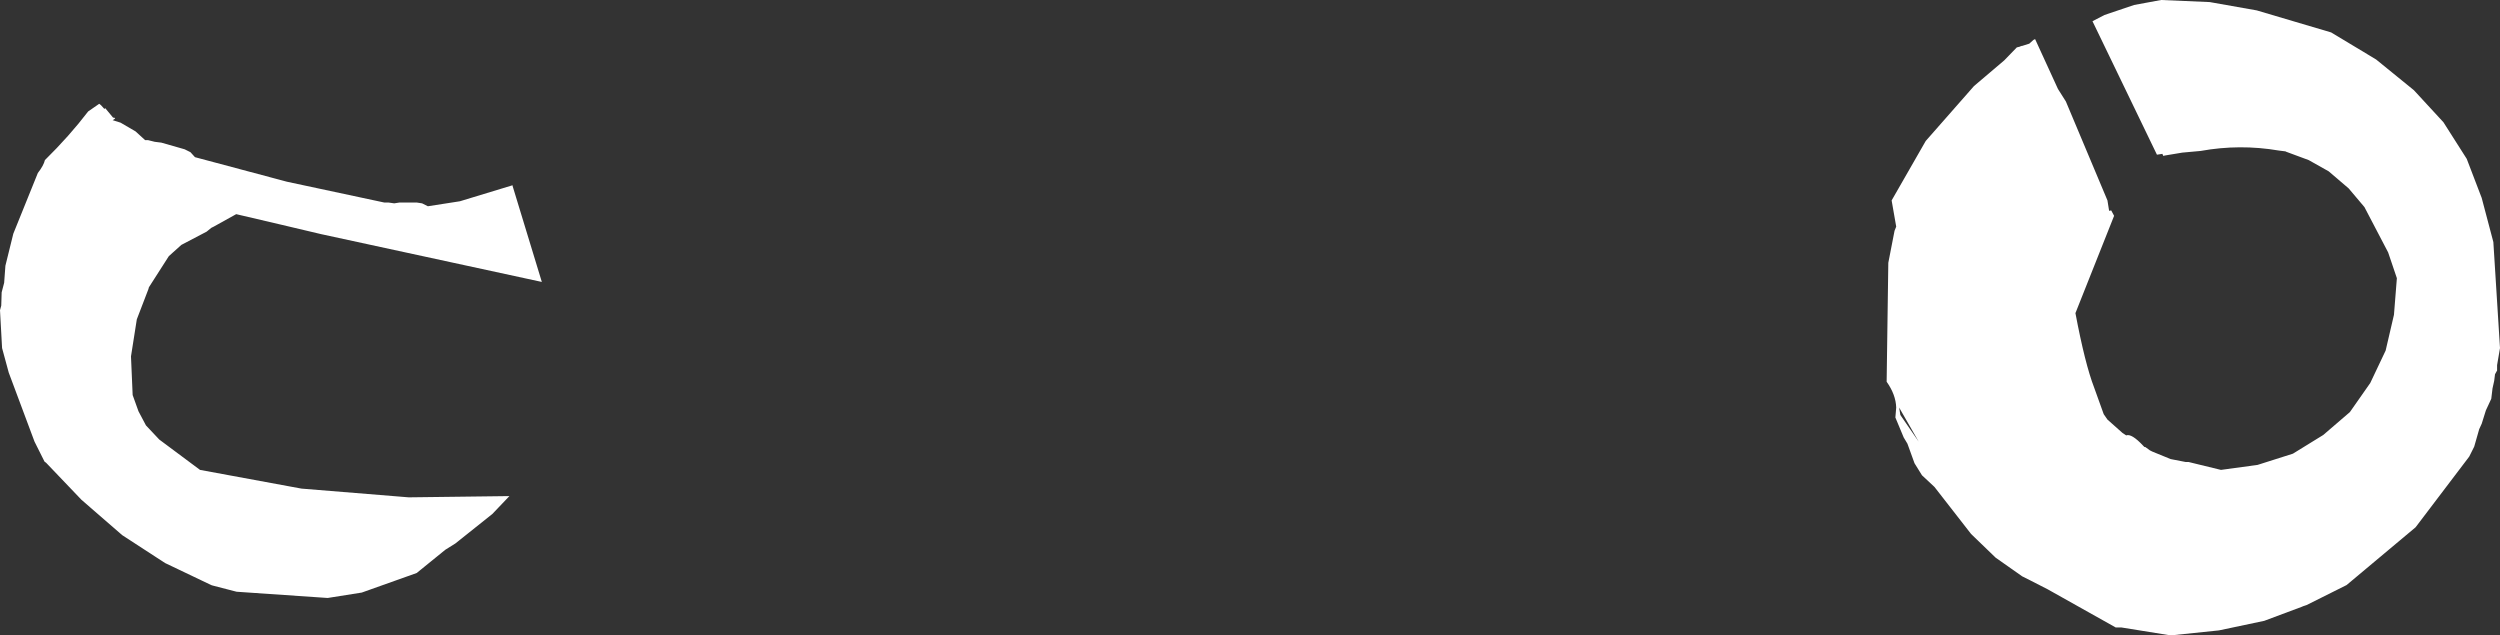 <?xml version="1.0" encoding="UTF-8" standalone="no"?>
<svg xmlns:xlink="http://www.w3.org/1999/xlink" height="76.4px" width="300.6px" xmlns="http://www.w3.org/2000/svg">
  <rect width="100%" height="100%" fill="#333333" stroke="none"/>
  <g transform="matrix(1.0, 0.0, 0.0, 1.0, 150.3, 38.2)">
    <path d="M80.4 14.9 L78.05 10.8 78.2 11.7 80.4 14.9 M-145.75 -17.4 Q-145.05 -18.3 -144.9 -18.95 -141.95 -21.85 -139.7 -24.8 L-138.4 -25.7 -138.35 -25.7 -138.3 -25.7 -138.25 -25.55 -138.3 -25.65 -138.2 -25.6 -137.75 -25.1 -137.65 -25.2 -136.7 -24.05 -136.55 -24.05 -136.45 -23.95 -136.75 -23.75 -135.8 -23.45 -134.0 -22.4 -132.85 -21.35 -132.5 -21.35 -131.7 -21.15 -130.9 -21.05 -128.1 -20.25 -127.4 -19.9 -126.9 -19.35 -126.85 -19.3 -115.8 -16.35 -104.1 -13.85 -103.6 -13.85 -102.9 -13.75 -102.25 -13.85 -100.2 -13.85 -99.55 -13.75 -98.85 -13.4 -95.0 -14.0 -88.75 -15.9 -88.7 -15.95 -85.15 -4.3 -111.7 -10.05 -116.35 -11.15 -121.9 -12.45 -124.6 -10.95 -124.9 -10.8 -125.45 -10.35 -128.5 -8.75 -130.0 -7.4 -132.4 -3.65 -132.45 -3.45 -133.85 0.2 -134.55 4.65 -134.35 9.3 -133.65 11.25 -132.75 12.95 -131.15 14.65 -126.25 18.3 -114.05 20.55 -101.15 21.6 -89.05 21.45 -91.1 23.6 -95.55 27.15 -96.75 27.9 -100.2 30.7 -106.8 33.05 -110.9 33.7 -121.85 32.95 -124.75 32.2 -124.9 32.15 -130.45 29.5 -135.6 26.15 -140.5 21.9 -144.75 17.45 -144.95 17.3 -146.15 14.9 -149.25 6.6 -150.05 3.65 -150.3 -0.9 -150.15 -1.45 -150.1 -3.05 -149.8 -4.2 -149.65 -6.25 -148.7 -10.1 -145.75 -17.4 M115.4 -37.95 L121.05 -36.95 130.0 -34.3 135.4 -31.05 139.95 -27.35 143.5 -23.5 146.3 -19.1 148.1 -14.4 149.5 -9.1 150.3 3.65 149.95 5.7 149.95 6.35 149.7 6.8 149.6 7.6 149.4 8.5 149.25 9.75 148.6 11.15 148.1 12.75 147.8 13.4 147.2 15.5 146.6 16.7 140.15 25.2 131.85 32.15 127.05 34.55 126.6 34.7 126.5 34.75 121.95 36.45 116.5 37.6 110.7 38.2 104.8 37.25 104.1 37.25 95.9 32.65 93.75 31.55 92.85 31.1 89.65 28.85 86.7 26.0 82.3 20.35 80.8 18.95 79.9 17.5 79.05 15.15 78.6 14.4 77.6 12.0 77.7 10.8 Q77.65 9.25 76.55 7.7 L76.75 -6.6 77.5 -10.45 77.7 -10.95 77.15 -14.1 81.25 -21.25 87.05 -27.85 90.7 -30.95 92.2 -32.5 92.6 -32.6 92.75 -32.7 92.75 -32.65 93.7 -32.95 94.2 -33.4 94.4 -33.5 97.15 -27.5 98.1 -26.0 103.1 -14.1 103.3 -12.85 103.55 -12.9 103.9 -12.25 99.25 -0.55 Q100.4 5.55 101.5 8.4 L102.65 11.6 103.1 12.25 104.9 13.85 105.35 14.15 Q106.0 13.9 107.4 15.4 L107.55 15.55 107.65 15.55 108.2 15.95 108.5 16.1 110.7 17.0 112.5 17.35 112.55 17.35 112.85 17.35 116.75 18.3 121.15 17.7 125.4 16.35 129.05 14.1 132.25 11.35 134.7 7.85 136.55 3.95 137.55 -0.35 137.9 -4.75 136.85 -7.85 134.0 -13.3 132.1 -15.55 129.7 -17.6 127.3 -18.95 124.6 -19.95 124.5 -20.0 123.7 -20.1 Q119.0 -20.9 114.3 -20.05 L112.1 -19.85 110.0 -19.5 109.8 -19.45 109.8 -19.5 109.75 -19.6 109.7 -19.7 109.05 -19.6 101.3 -35.65 102.75 -36.4 106.3 -37.6 109.55 -38.2 115.4 -37.95" fill="#ffffff" fill-rule="evenodd" stroke="none"/>
  </g>
</svg>
